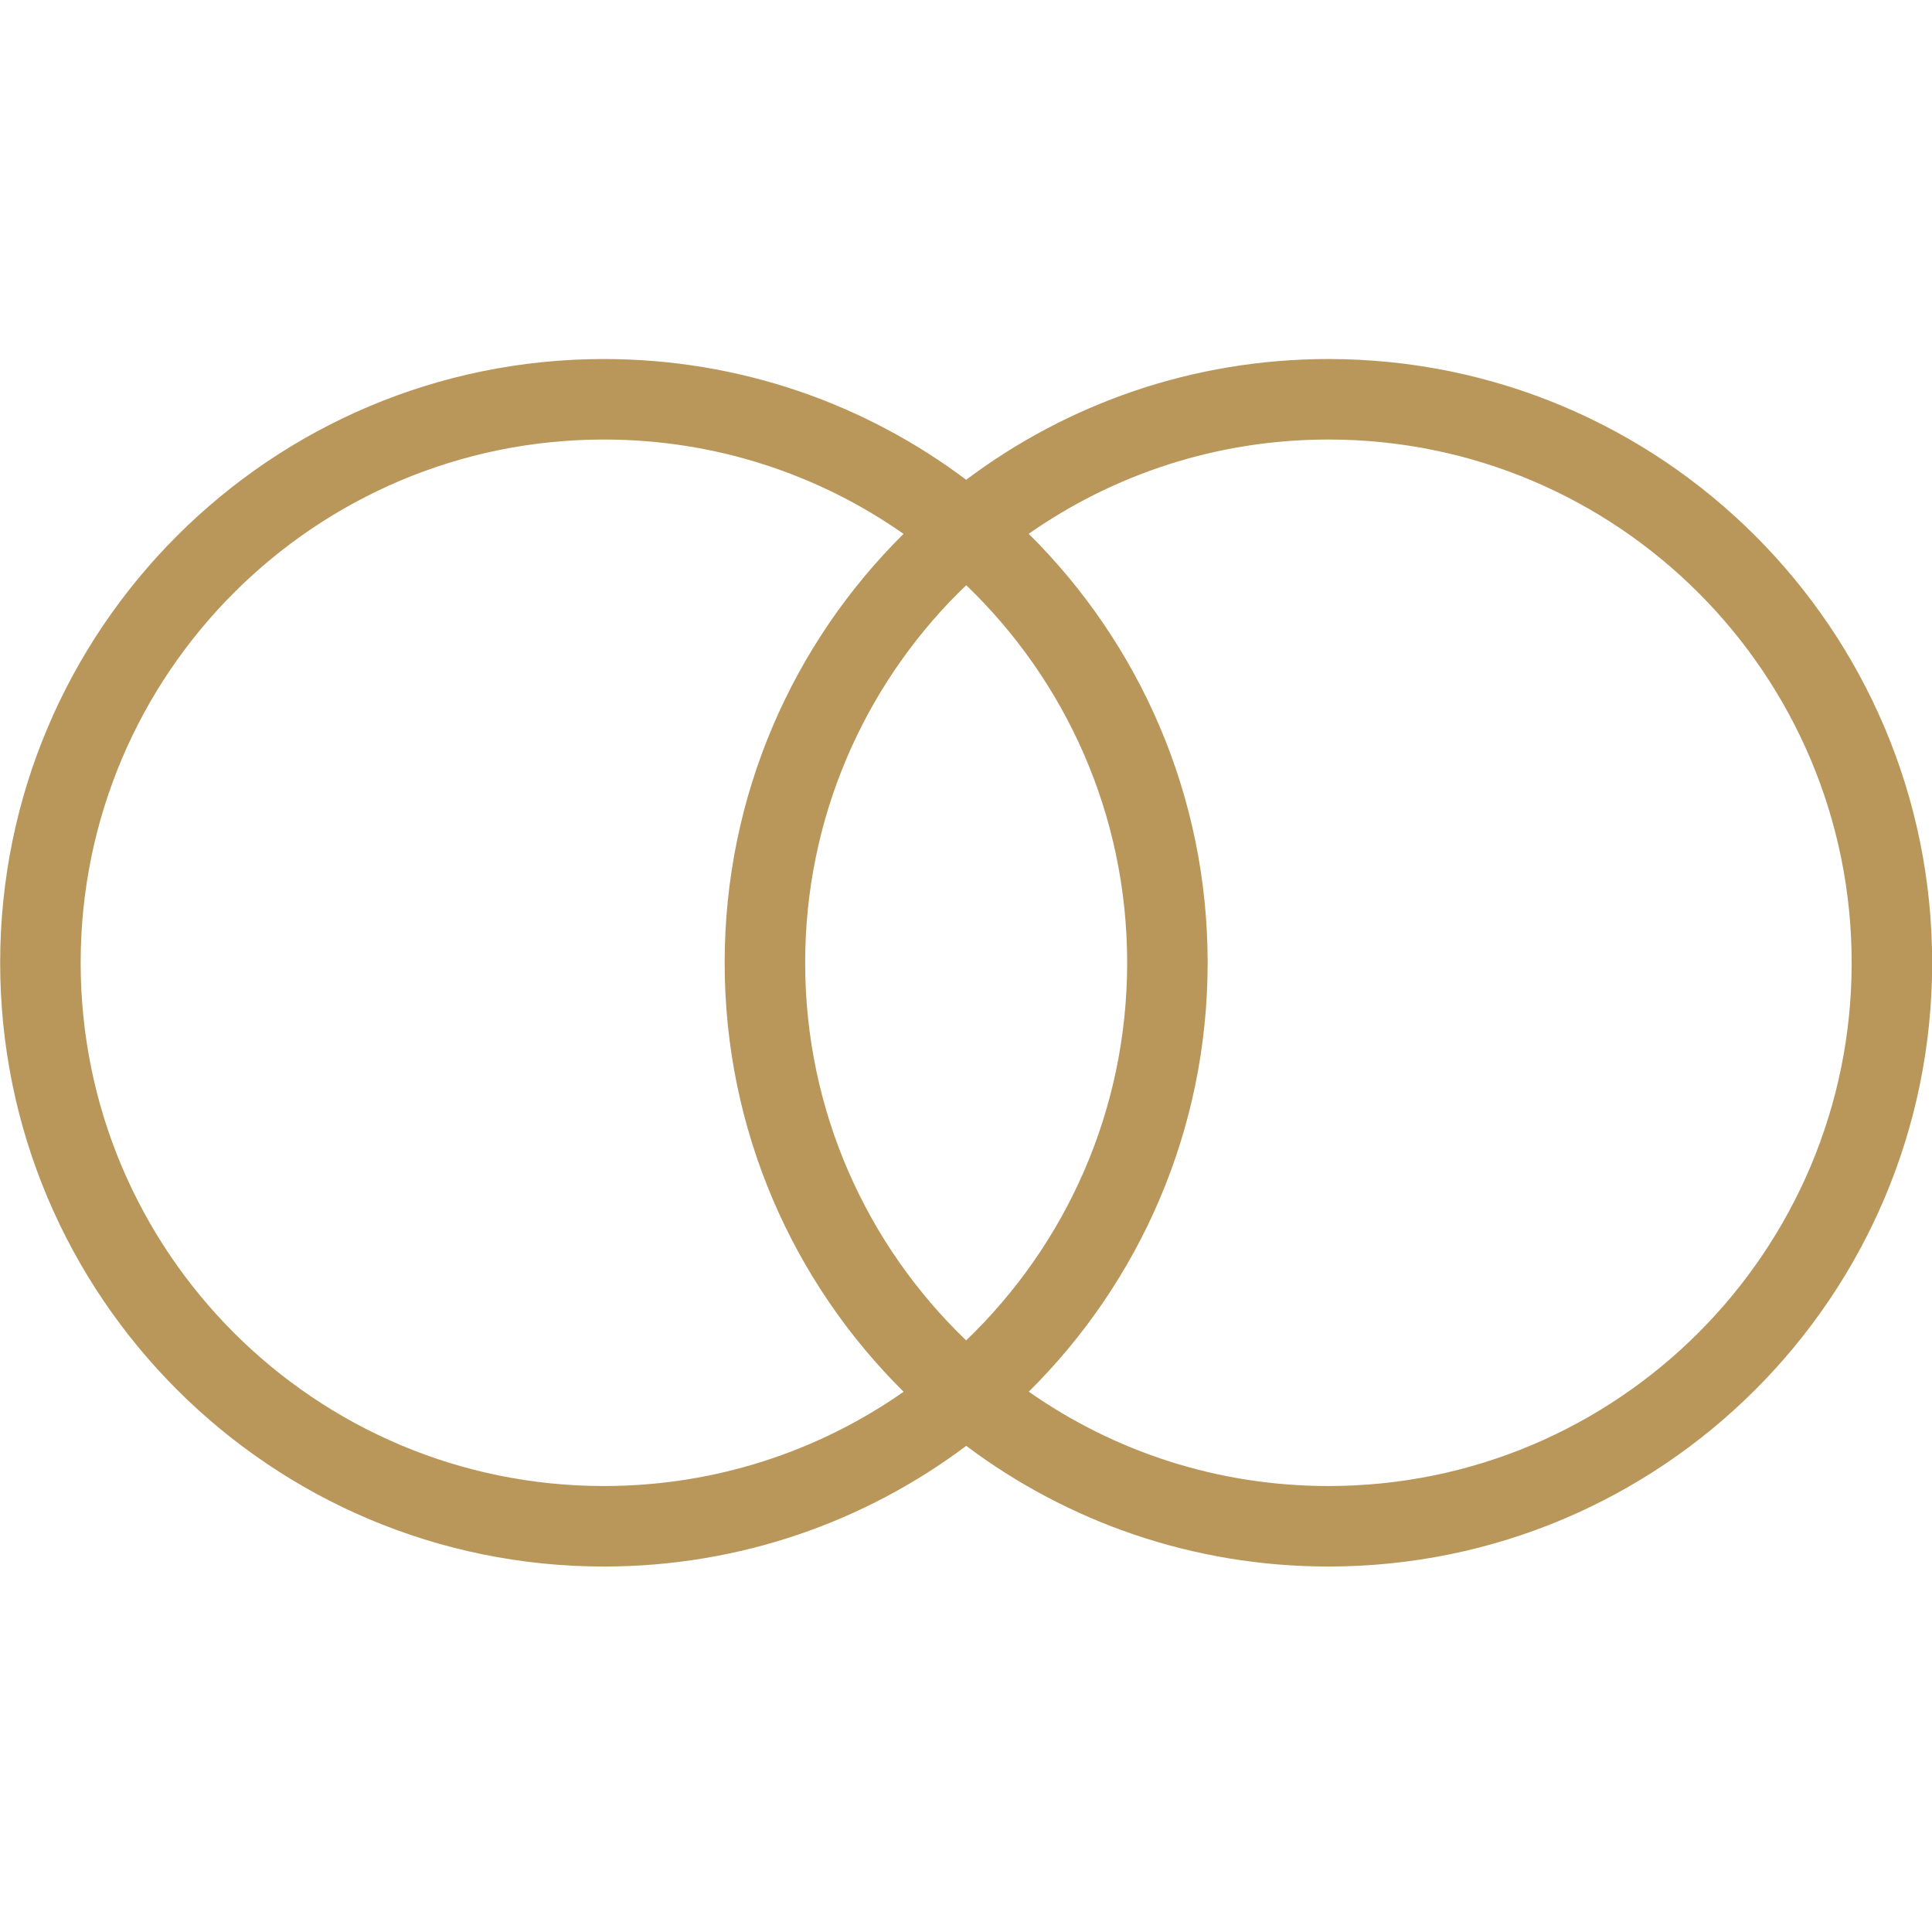 <svg xmlns:xlink="http://www.w3.org/1999/xlink" xmlns="http://www.w3.org/2000/svg" version="1.1" viewBox="0 0 24 24" height="24px" width="24px">
    
    <title>Icon / Blend / Gold</title>
    <desc>Created with Sketch.</desc>
    <g fill-rule="evenodd" fill="none" stroke-width="1" stroke="none" id="Icon-/-Blend-/-Gold">
        <g fill-rule="nonzero" fill="#B9975B" transform="translate(-0.498, 3.96)" id="Group">
            <path id="Combined-Shape" d="M17,0.5 C21.142,0.5 24.5,3.858 24.5,8 C24.5,12.142 21.142,15.5 17,15.5 C15.312,15.5 13.754,14.942 12.501,14.001 C11.247,14.942 9.689,15.5 8,15.5 C3.858,15.5 0.5,12.142 0.5,8 C0.5,3.858 3.858,0.5 8,0.5 C9.689,0.5 11.247,1.058 12.5,2 C13.754,1.058 15.312,0.5 17,0.5 Z M8,1.5 C4.41,1.5 1.5,4.41 1.5,8 C1.5,11.59 4.41,14.5 8,14.5 C9.385,14.5 10.668,14.067 11.723,13.329 C10.35,11.969 9.5,10.084 9.5,8 C9.5,5.916 10.35,4.031 11.722,2.672 C10.668,1.933 9.385,1.5 8,1.5 Z M17,1.5 C15.615,1.5 14.332,1.933 13.277,2.671 C14.65,4.031 15.5,5.916 15.5,8 C15.5,10.084 14.65,11.969 13.278,13.328 C14.332,14.067 15.615,14.5 17,14.5 C20.59,14.5 23.5,11.59 23.5,8 C23.5,4.41 20.59,1.5 17,1.5 Z M12.501,3.31 L12.404,3.404 C11.228,4.58 10.5,6.205 10.5,8 C10.5,9.843 11.267,11.508 12.5,12.691 C13.733,11.507 14.5,9.843 14.5,8 C14.5,6.157 13.733,4.493 12.501,3.31 Z"></path>
        </g>
    </g>
</svg>
